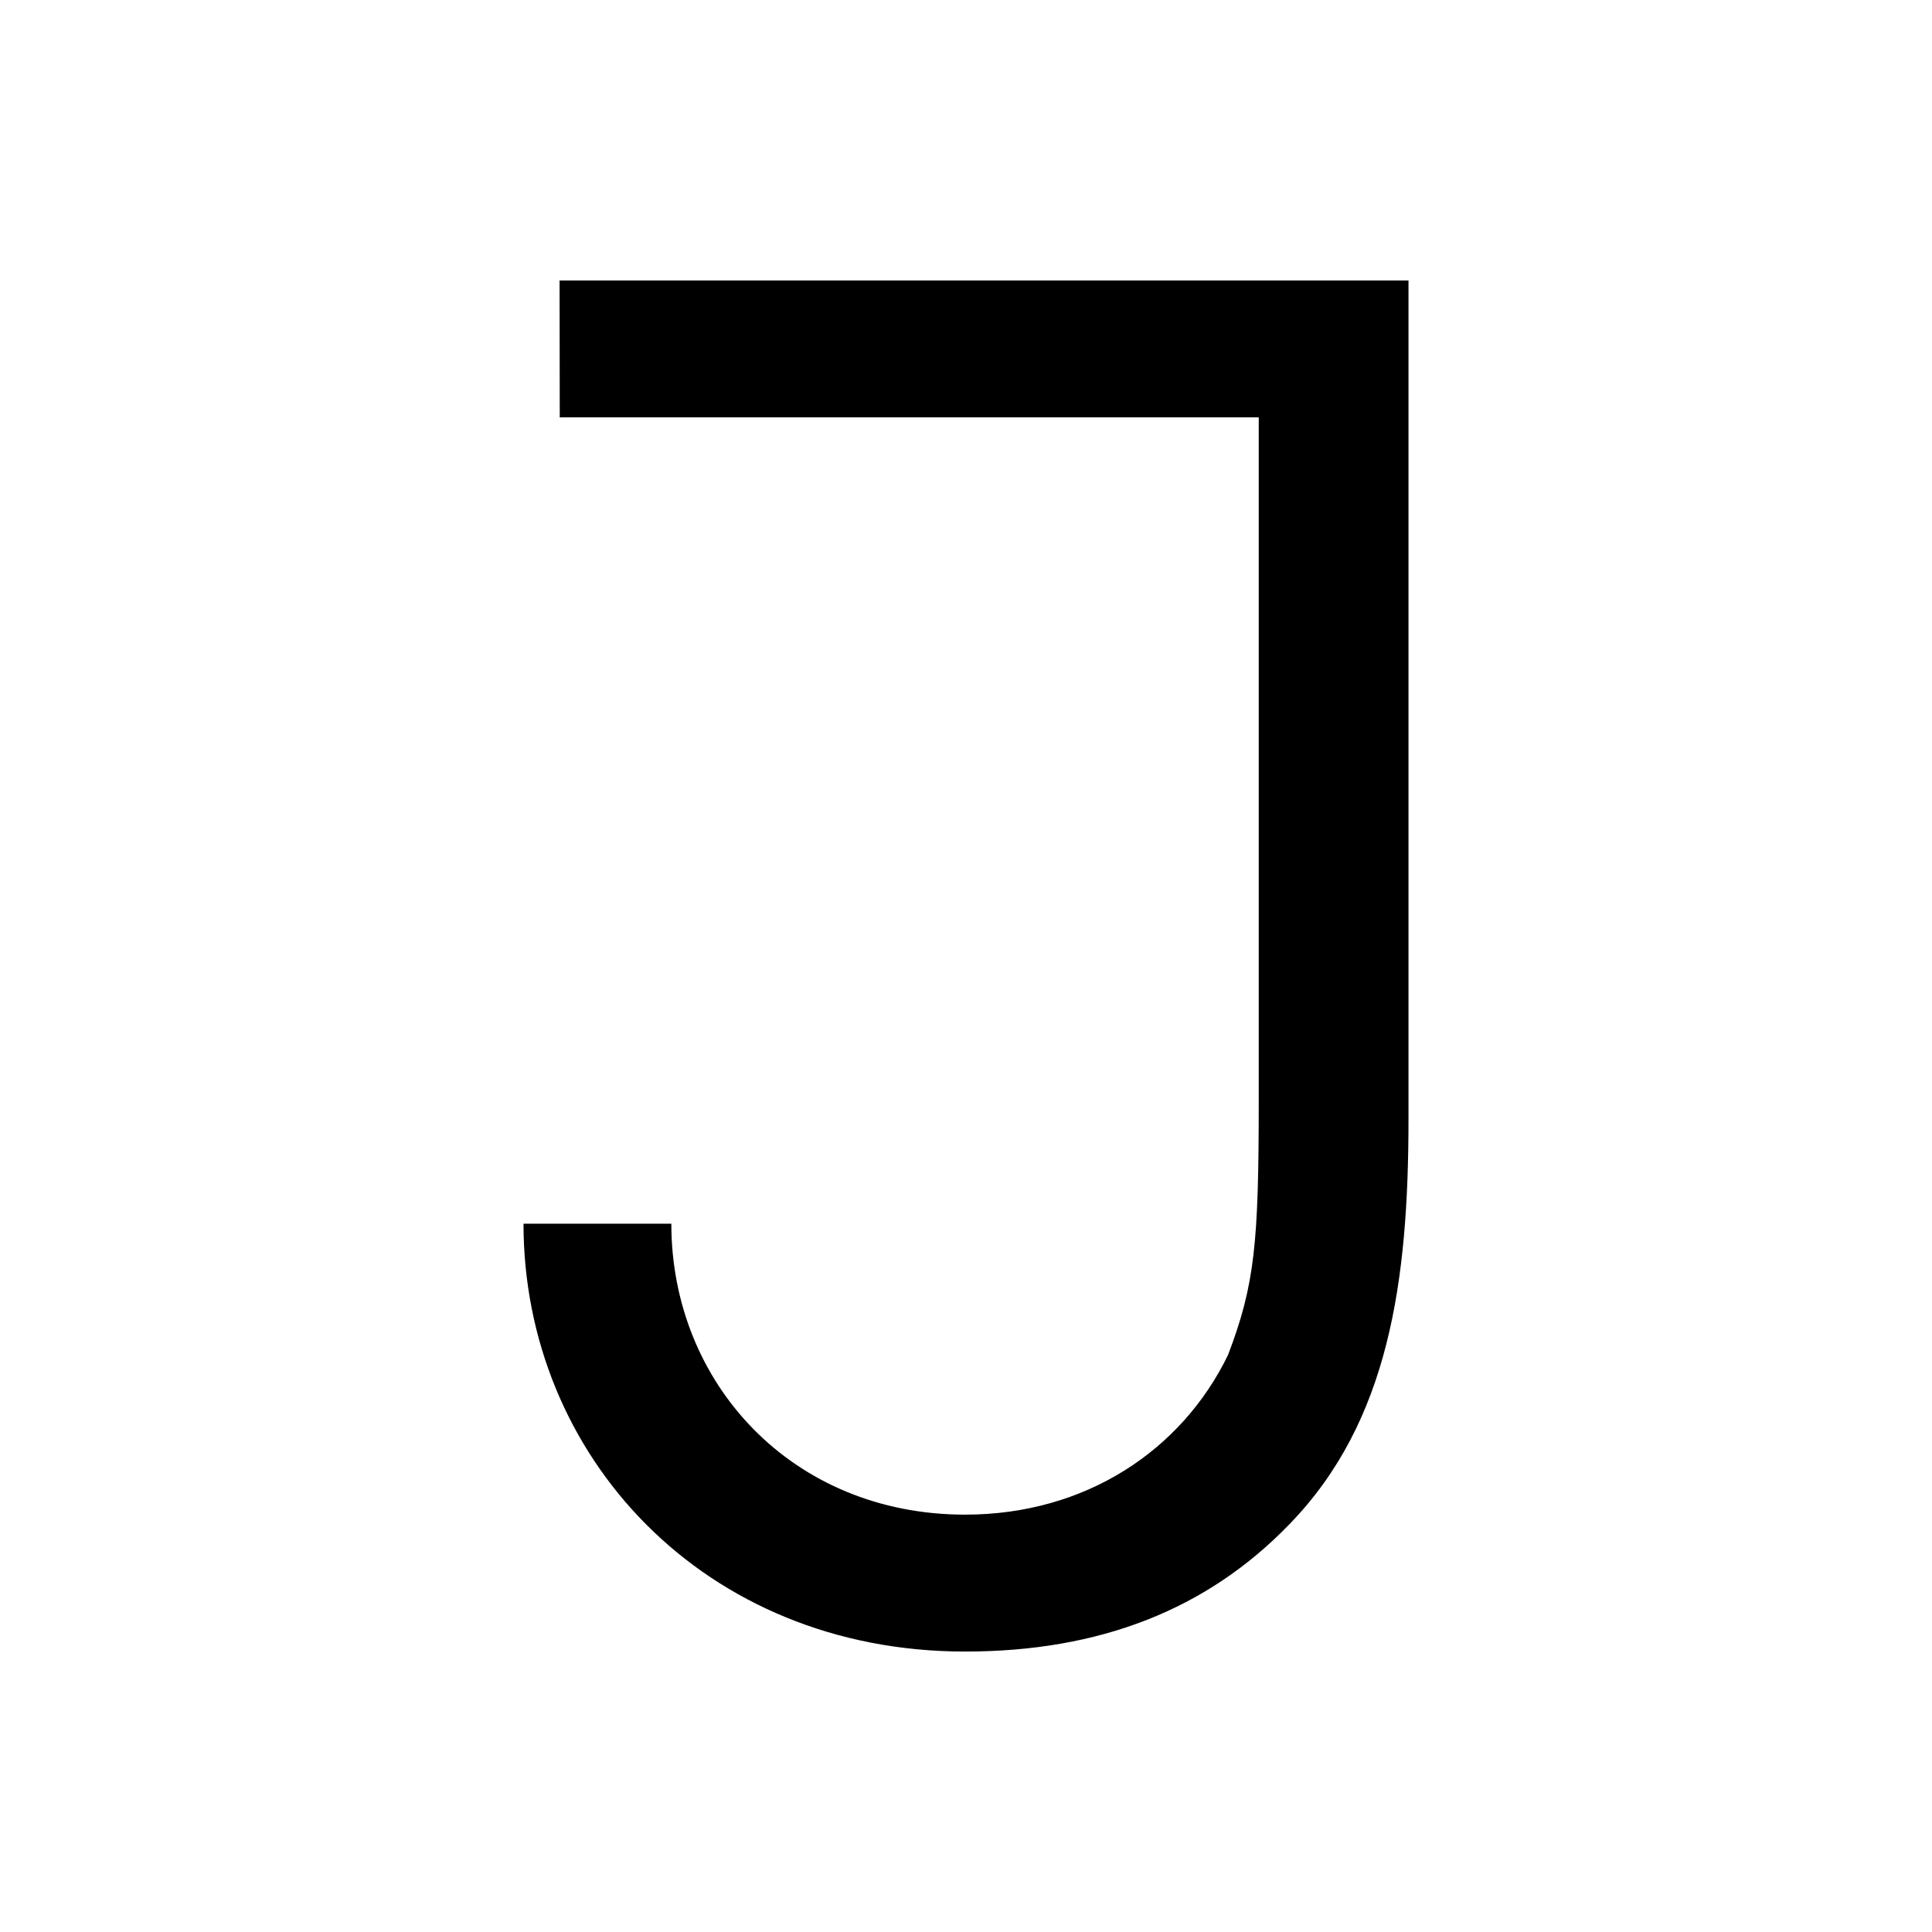 <svg width="310" height="310" viewBox="0 0 310 310" fill="none" xmlns="http://www.w3.org/2000/svg">
<path d="M206.903 244.561C222.919 228.083 226 205.502 226 179.569V45H89.788L89.815 66.968H201.972V176.514C201.972 199.398 201.356 206.111 197.048 217.402C189.651 232.654 174.25 243.032 154.847 243.032C127.126 243.032 107.719 221.976 107.719 196.347H84C84 233.574 112.952 265 154.847 265C176.41 265 193.657 258.291 206.903 244.561Z" fill="black"/>
</svg>

